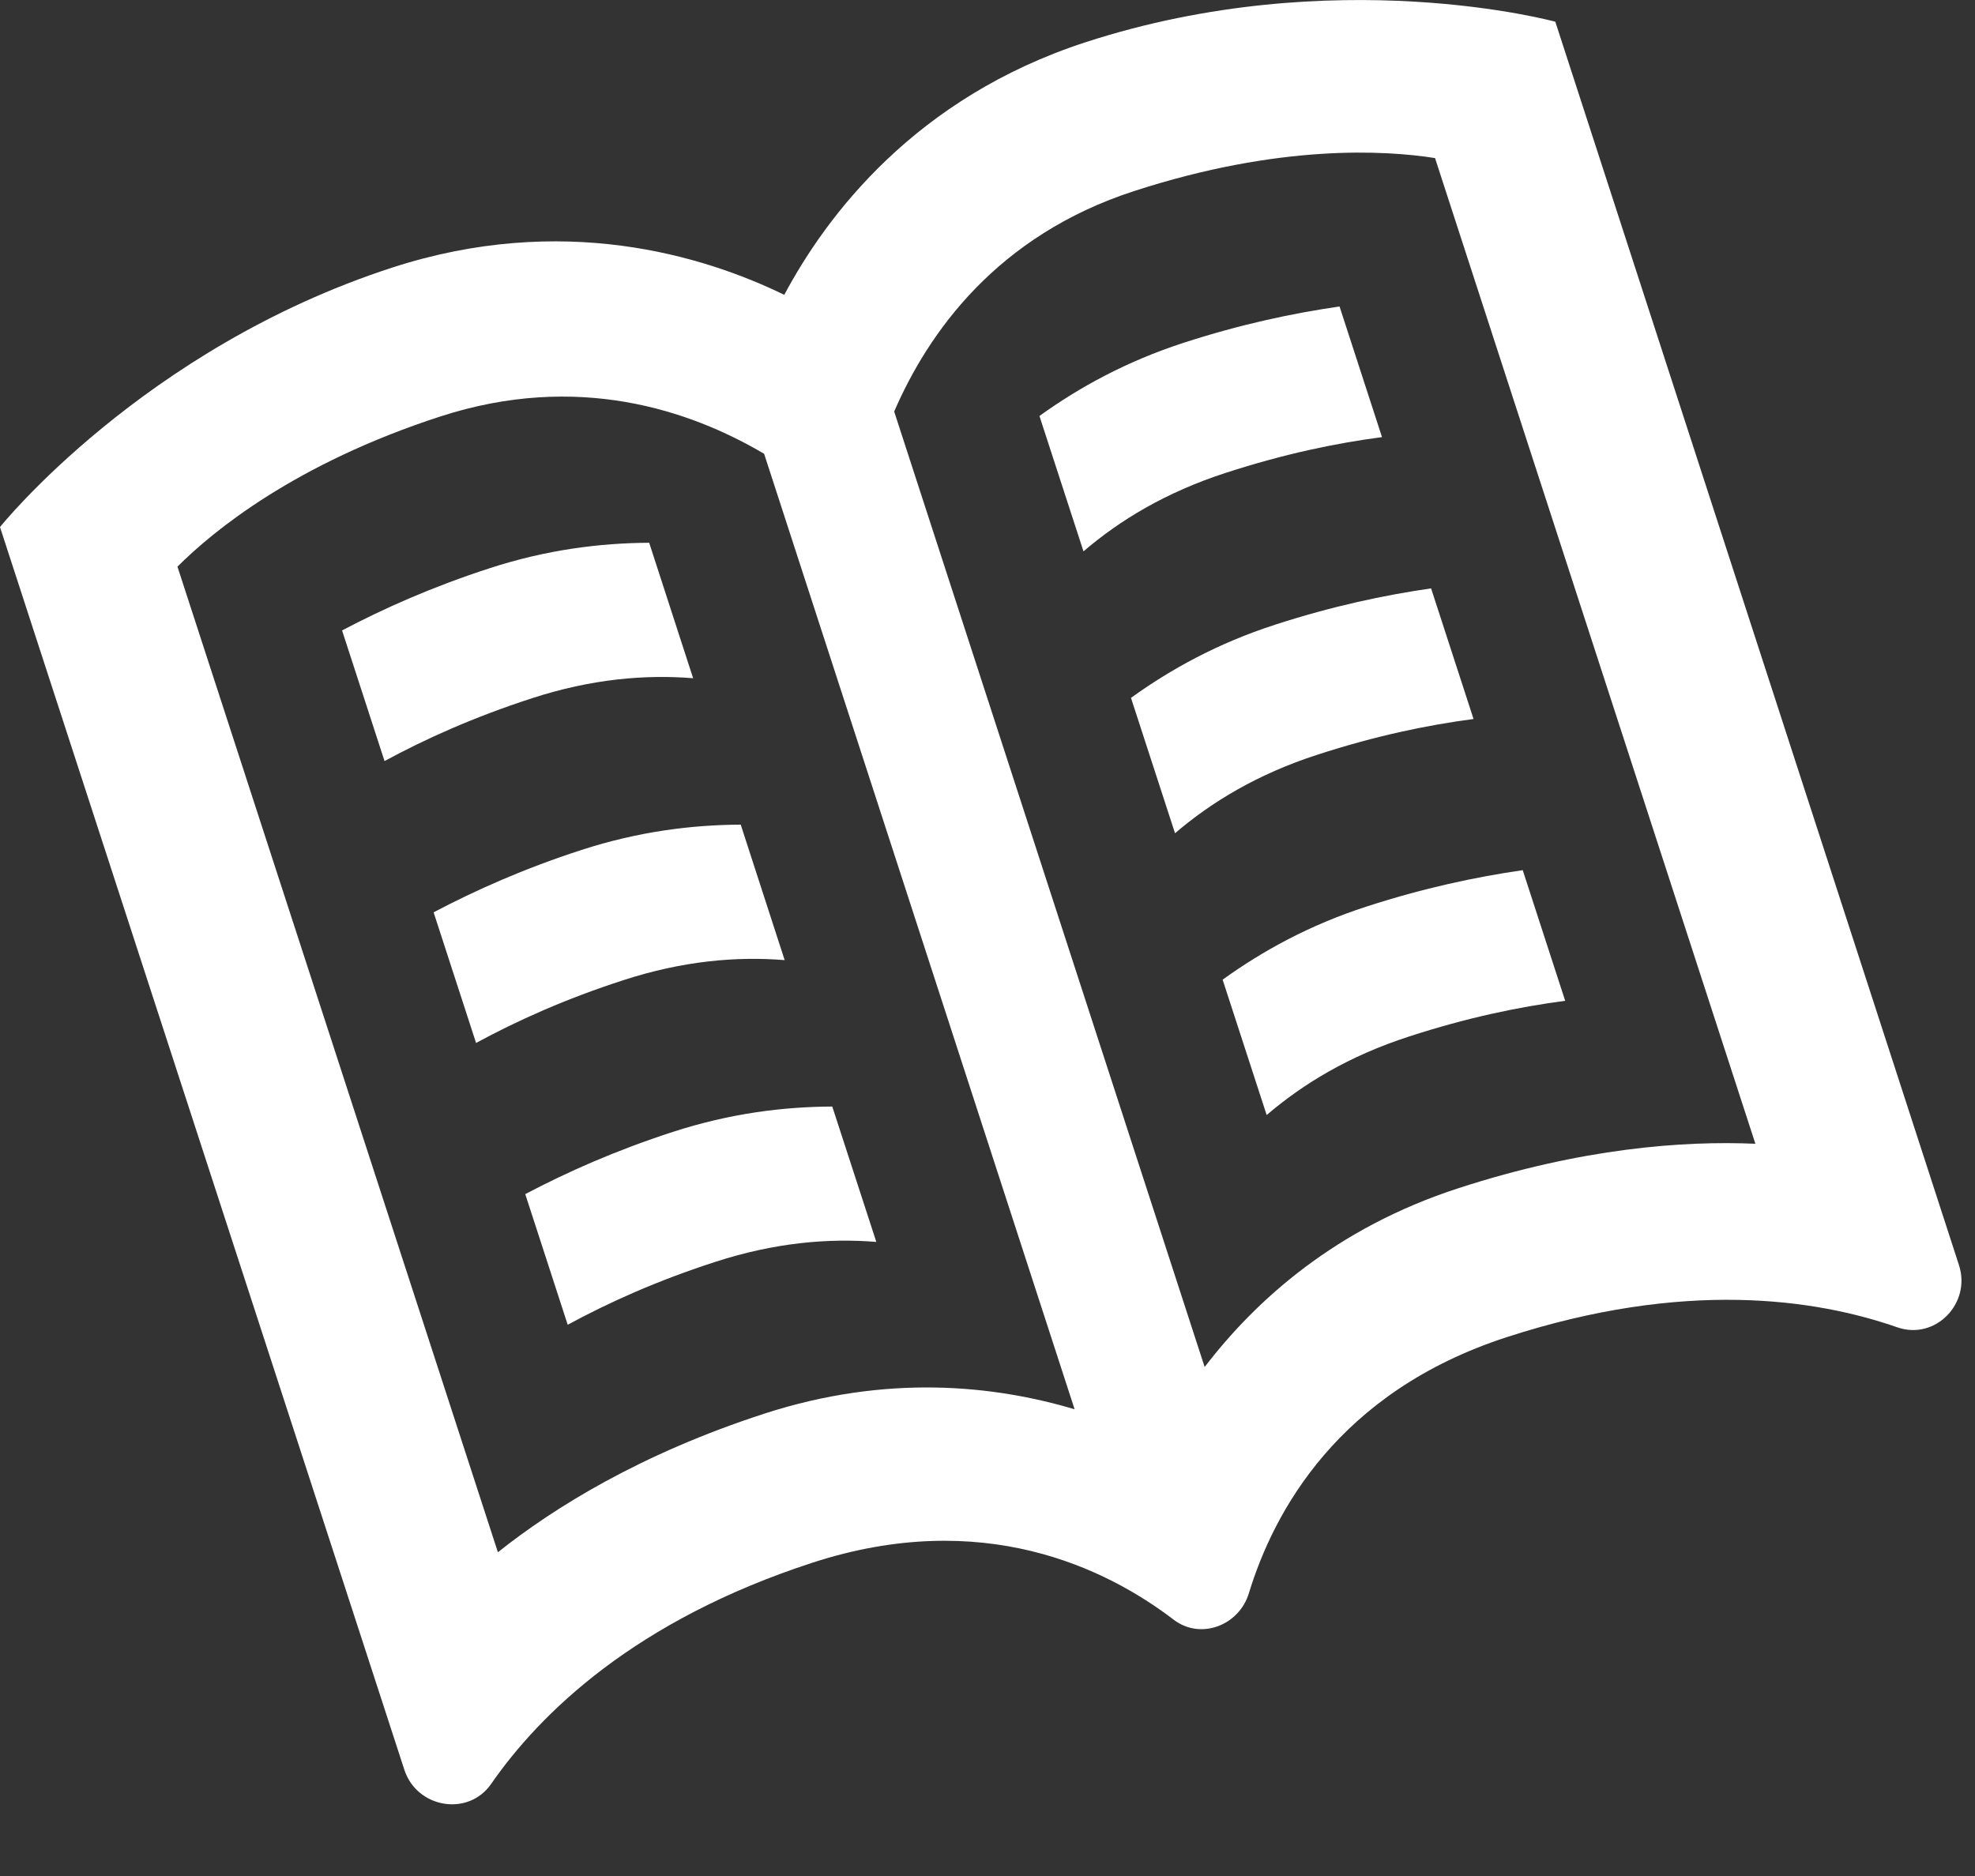 <?xml version="1.0" encoding="UTF-8"?>
<svg width="20px" height="19px" viewBox="0 0 20 19" version="1.1" xmlns="http://www.w3.org/2000/svg" xmlns:xlink="http://www.w3.org/1999/xlink">
    <rect x="0" y="0" width="20" height="19" fill="#333333" stroke="none"/>
    <title>open-book</title>
    <g id="CNG-Desktop" stroke="none" stroke-width="1" fill="none" fill-rule="evenodd">
        <g id="[CNG]-Espace-Interactif-Liste_Desktop" transform="translate(-1407, -358)" fill="#FFFFFF" fill-rule="nonzero">
            <g id="Group-18" transform="translate(0, 151)">
                <g id="Group-8" transform="translate(1388, 79)">
                    <g id="open-book" transform="translate(19, 128)">
                        <path d="M10.526,4.213 L10.972,5.584 C11.341,5.268 11.807,4.985 12.413,4.789 C13.003,4.597 13.524,4.489 13.995,4.427 L13.565,3.104 C13.089,3.173 12.564,3.284 11.985,3.472 C11.407,3.66 10.93,3.922 10.526,4.213 Z M11.453,7.068 L11.899,8.439 C12.268,8.123 12.734,7.84 13.34,7.644 C13.93,7.452 14.451,7.344 14.922,7.282 L14.492,5.959 C14.016,6.028 13.491,6.139 12.912,6.327 C12.334,6.514 11.858,6.776 11.453,7.068 Z M12.381,9.922 L12.827,11.293 C13.196,10.977 13.662,10.694 14.268,10.498 C14.858,10.306 15.379,10.198 15.85,10.136 L15.42,8.813 C14.944,8.882 14.419,8.993 13.84,9.181 C13.261,9.368 12.785,9.631 12.381,9.922 Z M5.319,12.094 L5.749,13.417 C6.166,13.191 6.651,12.972 7.241,12.781 C7.847,12.584 8.39,12.539 8.874,12.578 L8.428,11.207 C7.929,11.209 7.39,11.277 6.813,11.464 C6.234,11.652 5.744,11.87 5.319,12.094 Z M3.464,6.385 L3.894,7.708 C4.311,7.482 4.796,7.264 5.386,7.072 C5.992,6.875 6.535,6.83 7.019,6.869 L6.574,5.497 C6.075,5.5 5.536,5.567 4.958,5.755 C4.379,5.943 3.889,6.161 3.464,6.385 Z M4.391,9.24 L4.821,10.563 C5.238,10.337 5.723,10.118 6.313,9.927 C6.919,9.73 7.462,9.685 7.946,9.724 L7.501,8.352 C7.002,8.354 6.463,8.422 5.886,8.609 C5.307,8.797 4.816,9.016 4.391,9.24 Z M10.995,0.427 C9.272,0.987 8.372,2.179 7.942,2.986 C7.12,2.586 5.692,2.151 3.969,2.711 C1.446,3.531 0,5.338 0,5.338 L4.095,17.925 C4.221,18.312 4.741,18.402 4.973,18.068 C5.472,17.349 6.433,16.41 8.23,15.826 C9.948,15.268 11.199,15.88 11.885,16.404 C12.157,16.612 12.547,16.464 12.647,16.136 C12.899,15.309 13.554,14.096 15.257,13.543 C17.056,12.958 18.386,13.154 19.213,13.443 C19.598,13.577 19.963,13.201 19.838,12.814 L15.75,0.22 C15.75,0.22 13.518,-0.392 10.995,0.427 Z M10.882,14.273 C10.063,14.029 8.981,13.915 7.741,14.317 C6.49,14.723 5.614,15.266 5.042,15.721 L1.797,5.739 C2.155,5.381 2.984,4.697 4.459,4.218 C5.848,3.767 6.987,4.153 7.738,4.596 L10.882,14.273 Z M17.776,11.584 C17.045,11.552 16.017,11.628 14.766,12.035 C13.526,12.438 12.718,13.167 12.199,13.845 L9.055,4.168 C9.401,3.368 10.095,2.386 11.485,1.935 C12.959,1.456 14.032,1.522 14.532,1.601 L17.776,11.584 Z" id="Shape"></path>
                    </g>
                </g>
            </g>
        </g>
    </g>
</svg>